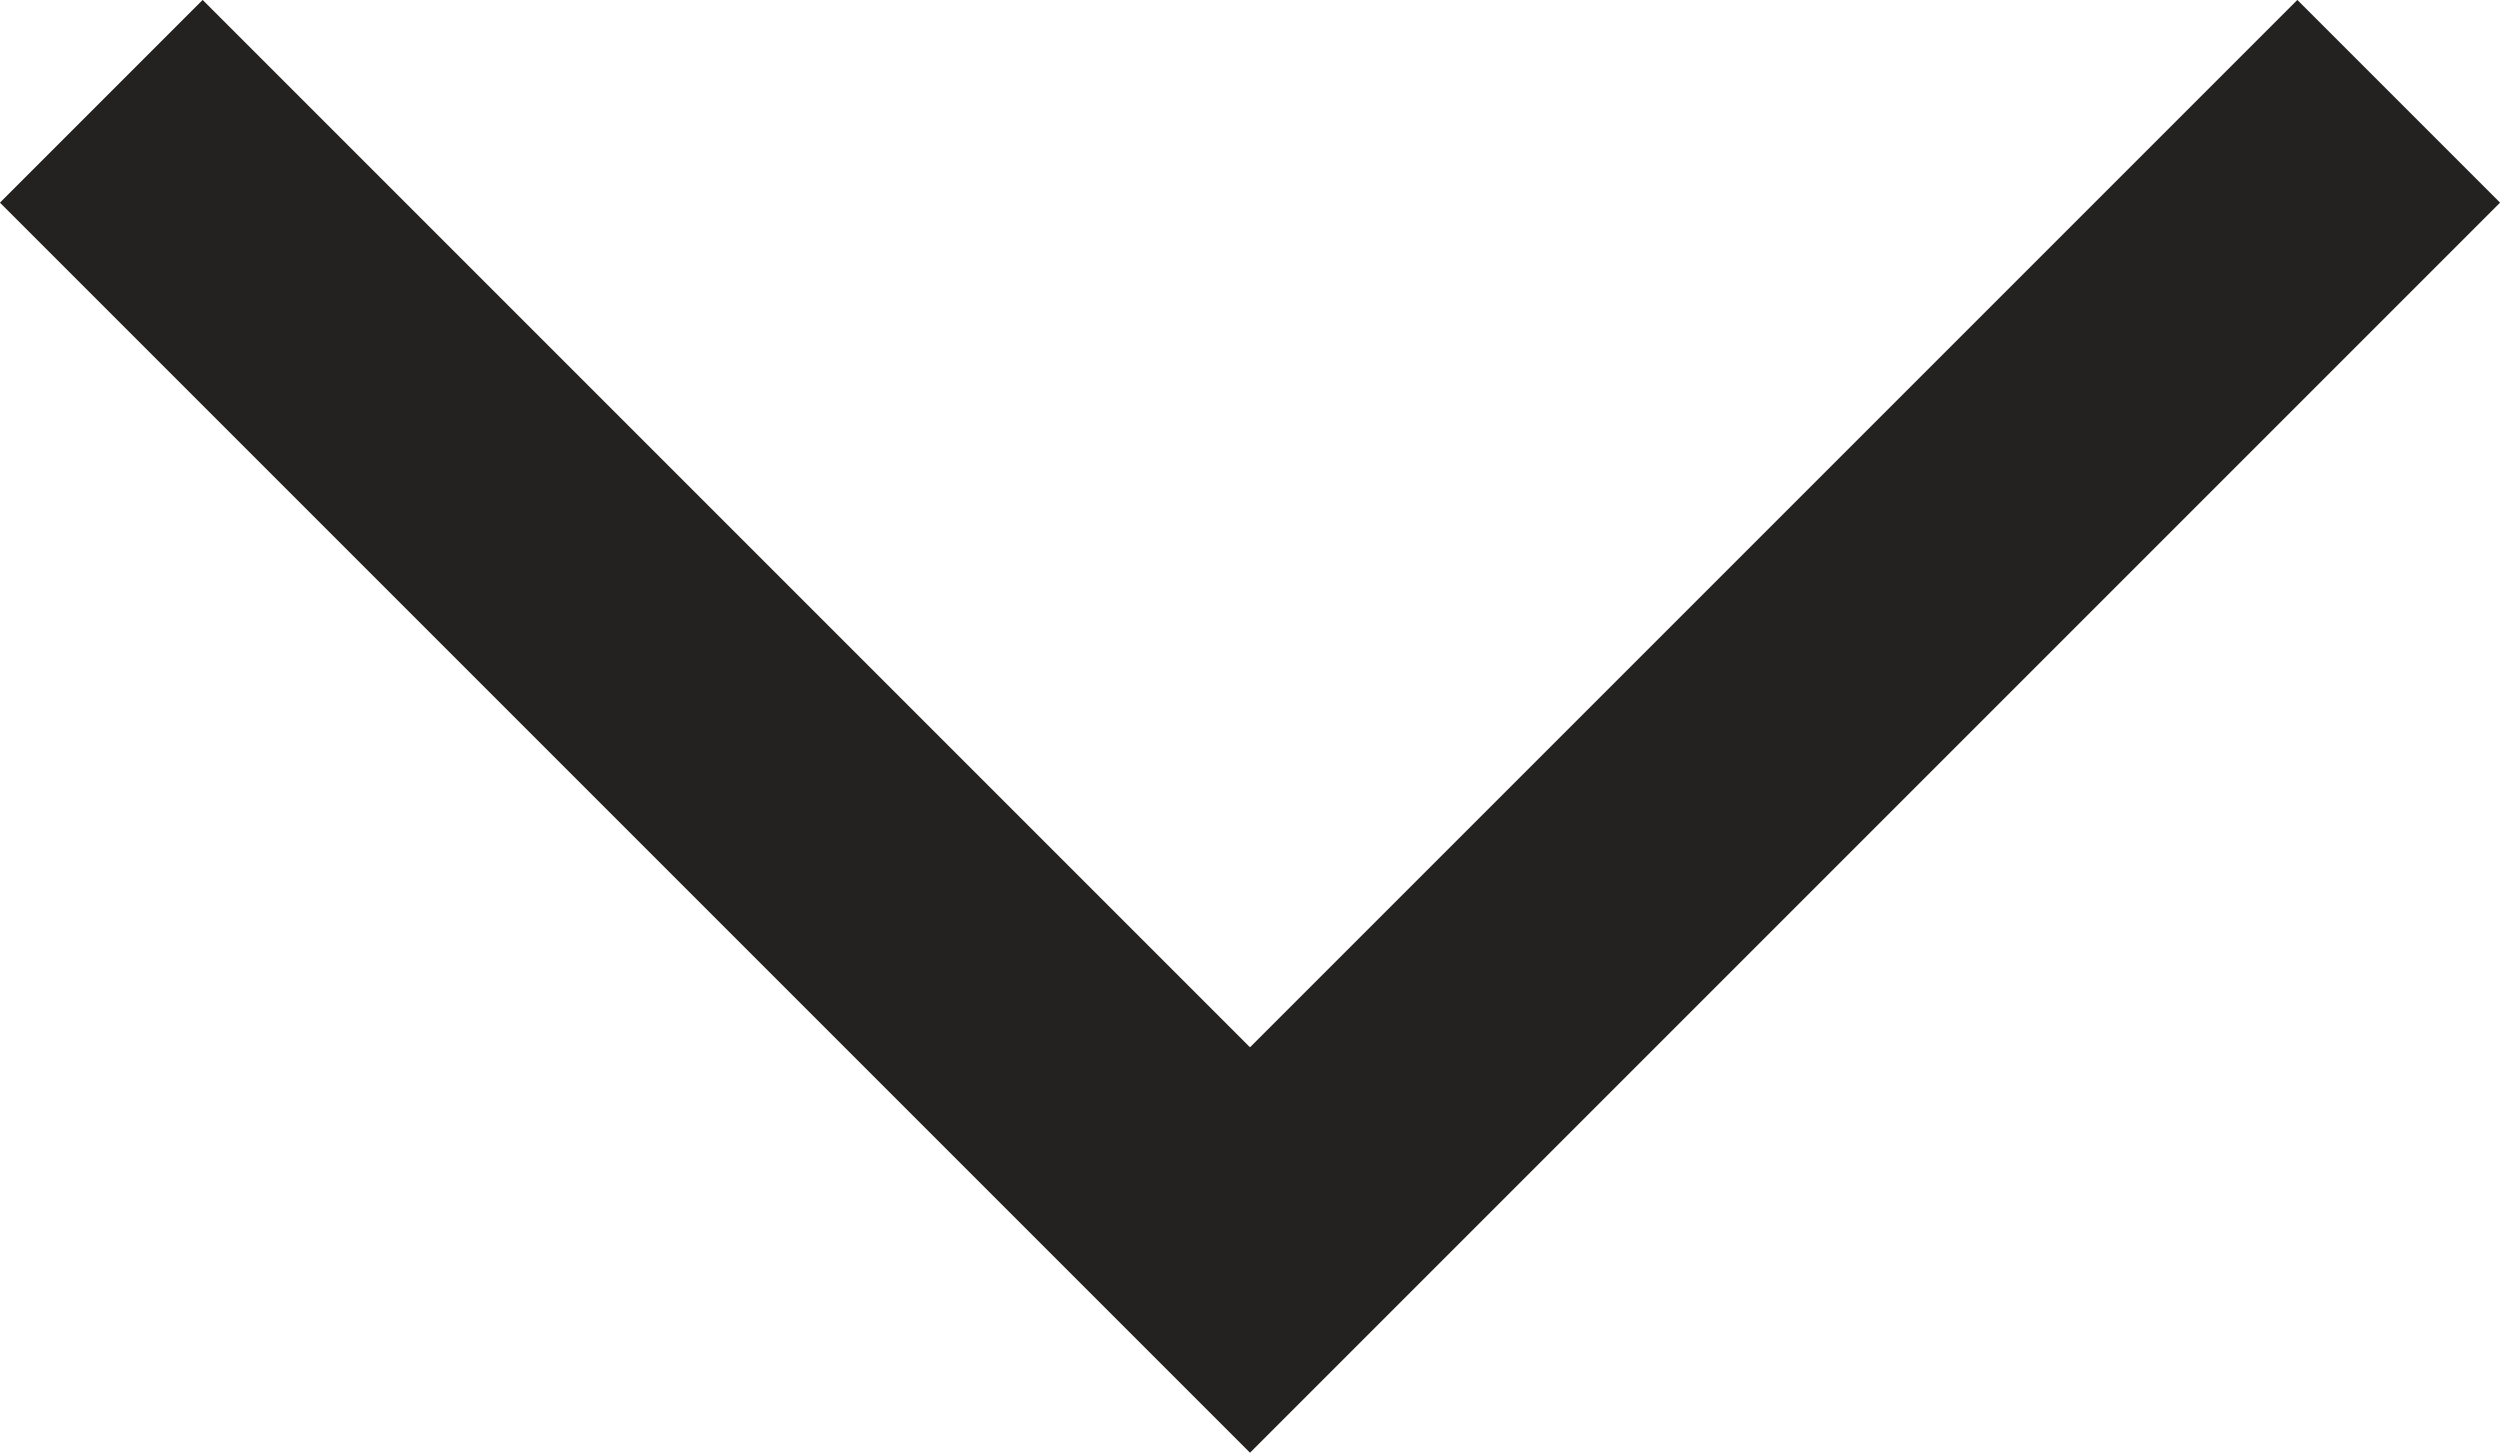 <?xml version="1.0" encoding="UTF-8"?>
<svg id="Ebene_2" data-name="Ebene 2" xmlns="http://www.w3.org/2000/svg" viewBox="0 0 13.08 7.6">
  <defs>
    <style>
      .cls-1 {
        fill: none;
        stroke: #242121;
        stroke-width: 1.5px;
      }
    </style>
  </defs>
  <g id="Ebene_1-2" data-name="Ebene 1">
    <path id="Pfad_3130" data-name="Pfad 3130" class="cls-1" d="M.53.53l6.01,6.01L12.55.53"/>
  </g>
</svg>
